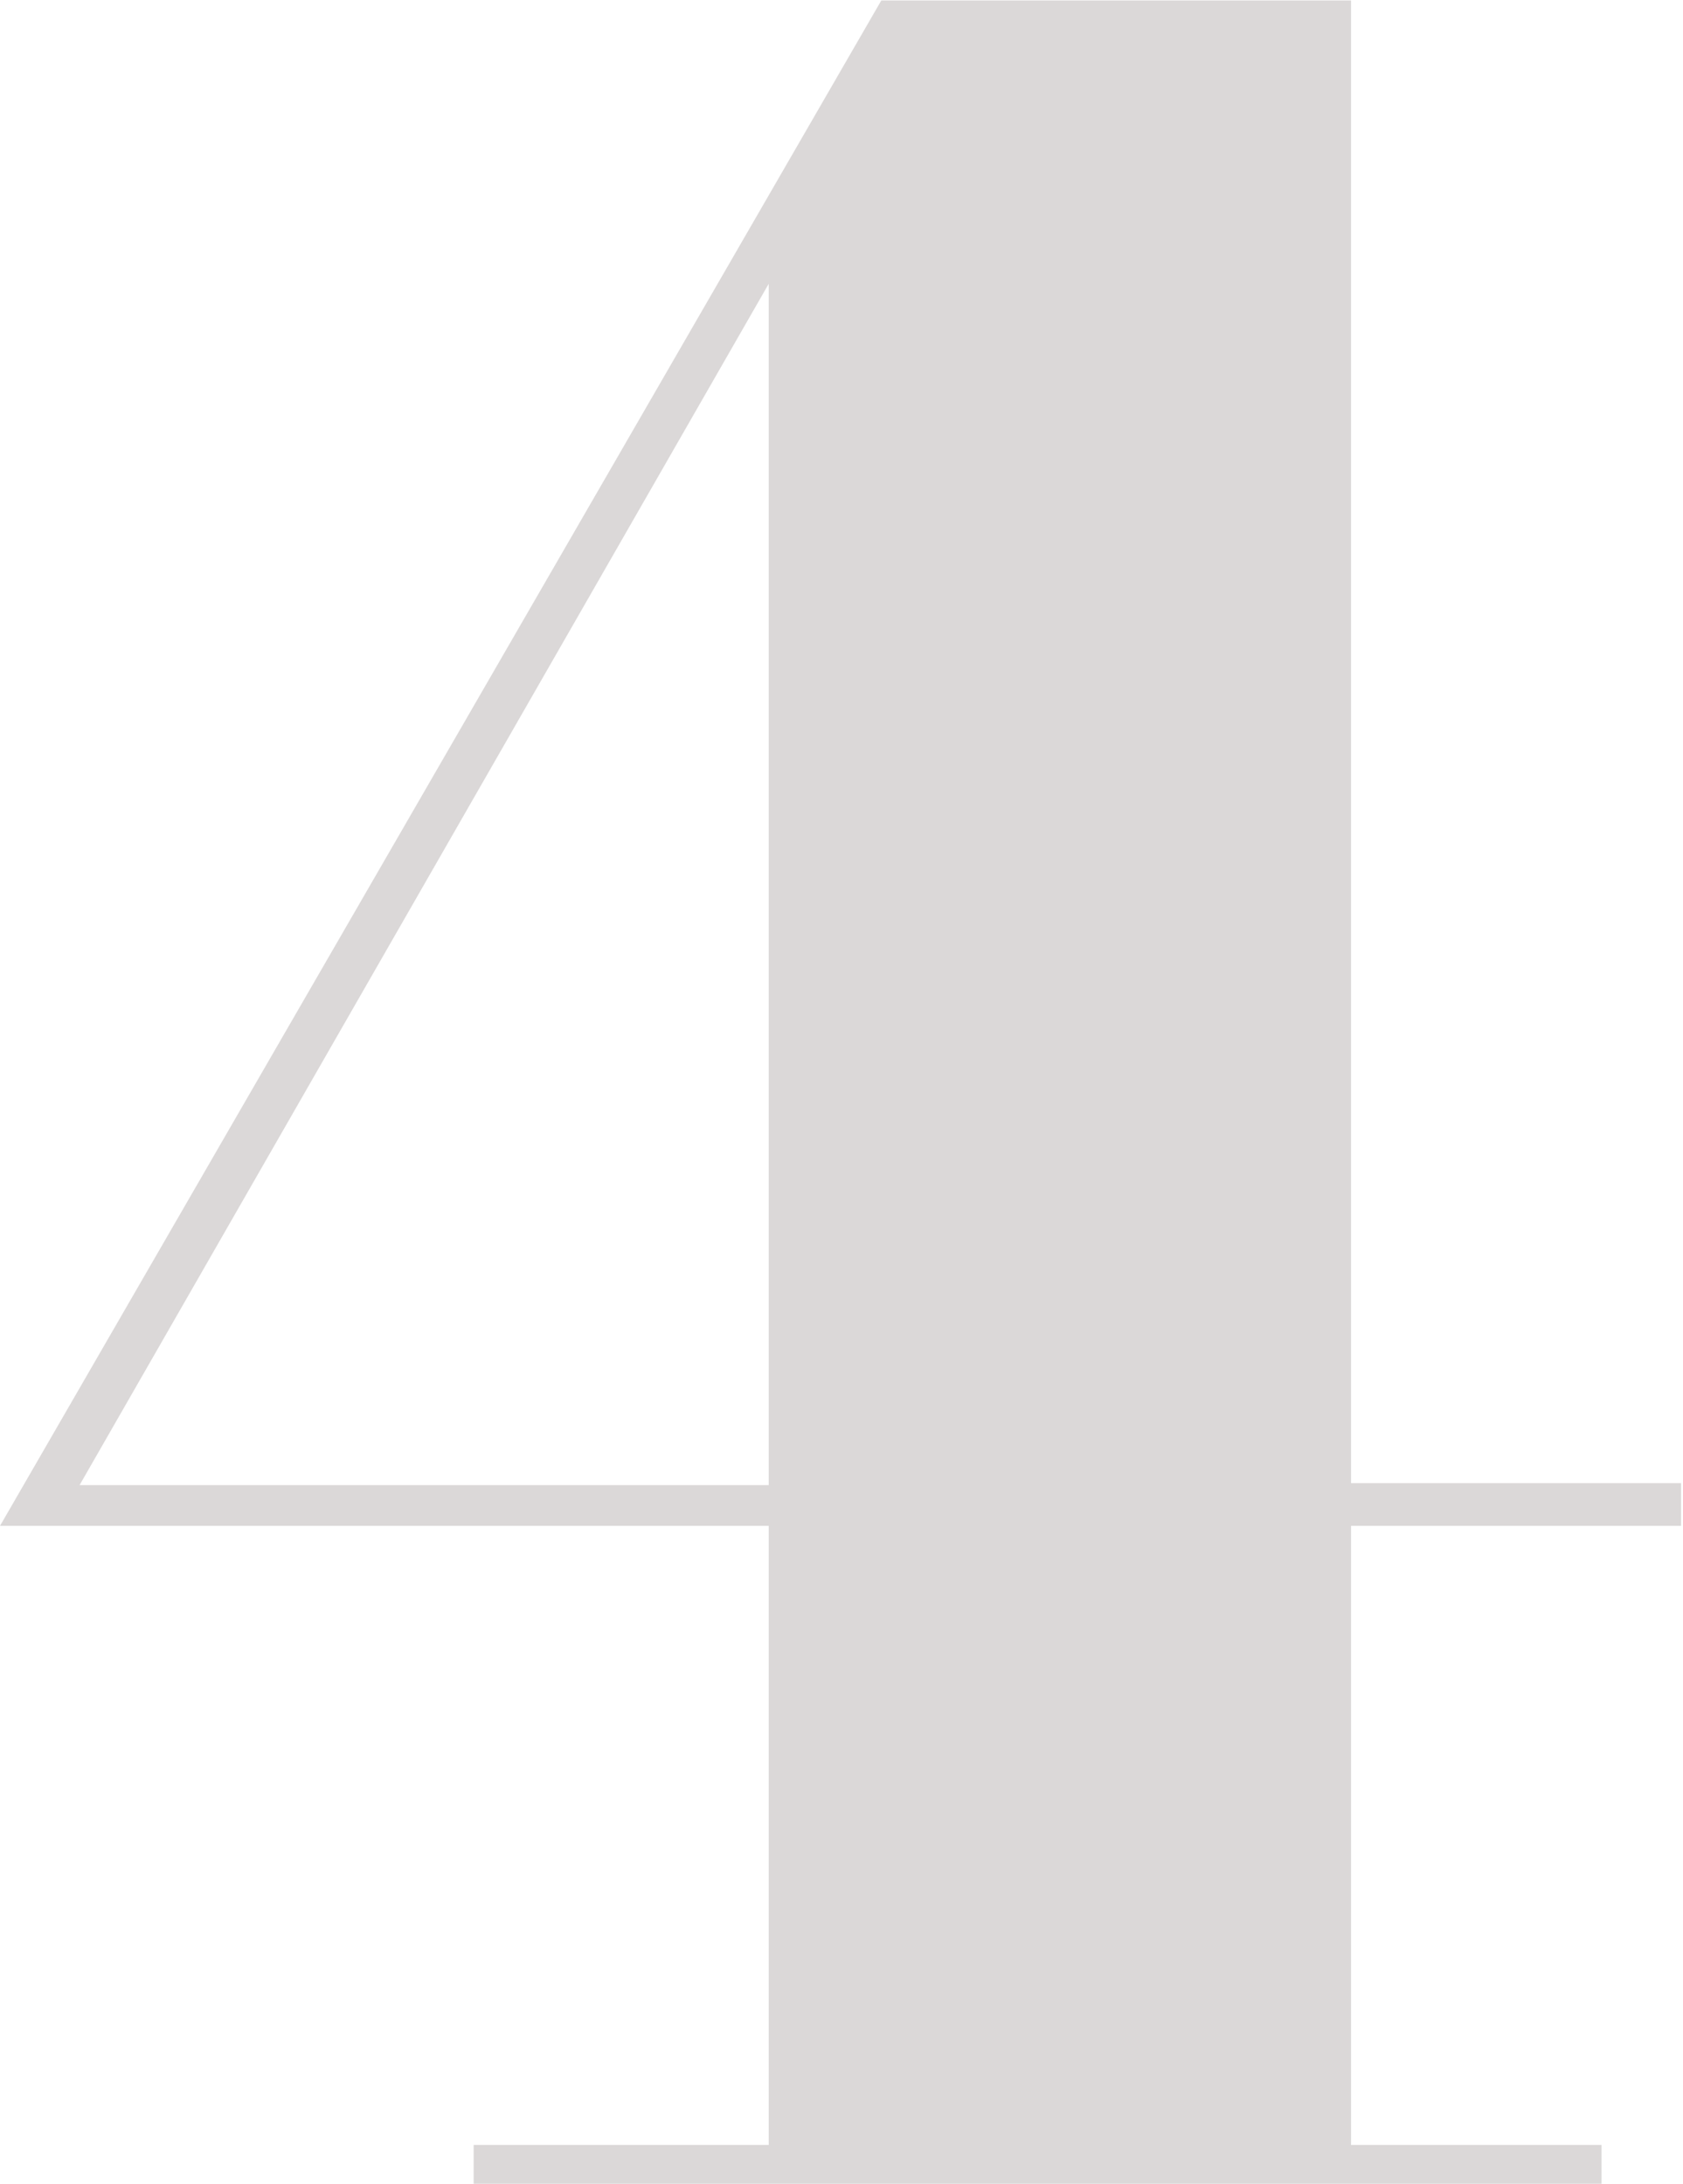 <?xml version="1.0" encoding="UTF-8"?> <svg xmlns="http://www.w3.org/2000/svg" xmlns:xlink="http://www.w3.org/1999/xlink" xmlns:xodm="http://www.corel.com/coreldraw/odm/2003" xml:space="preserve" width="34.078mm" height="44.238mm" version="1.1" style="shape-rendering:geometricPrecision; text-rendering:geometricPrecision; image-rendering:optimizeQuality; fill-rule:evenodd; clip-rule:evenodd" viewBox="0 0 8.67 11.25"> <defs> <style type="text/css"> .fil0 {fill:#DBD8D8;fill-rule:nonzero} </style> </defs> <g id="Слой_x0020_1">  <path class="fil0" d="M3.96 7.86l0 3.19 -1.52 0 0 0.2 5.81 0 0 -0.2 -1.29 0 0 -3.19 1.7 0 0 -0.22 -1.7 0 0 -7.64 -2.42 0 -4.54 7.86 3.96 0zm0 -6.4l0 6.19 -3.55 0 3.55 -6.19z"></path> </g> </svg> 
